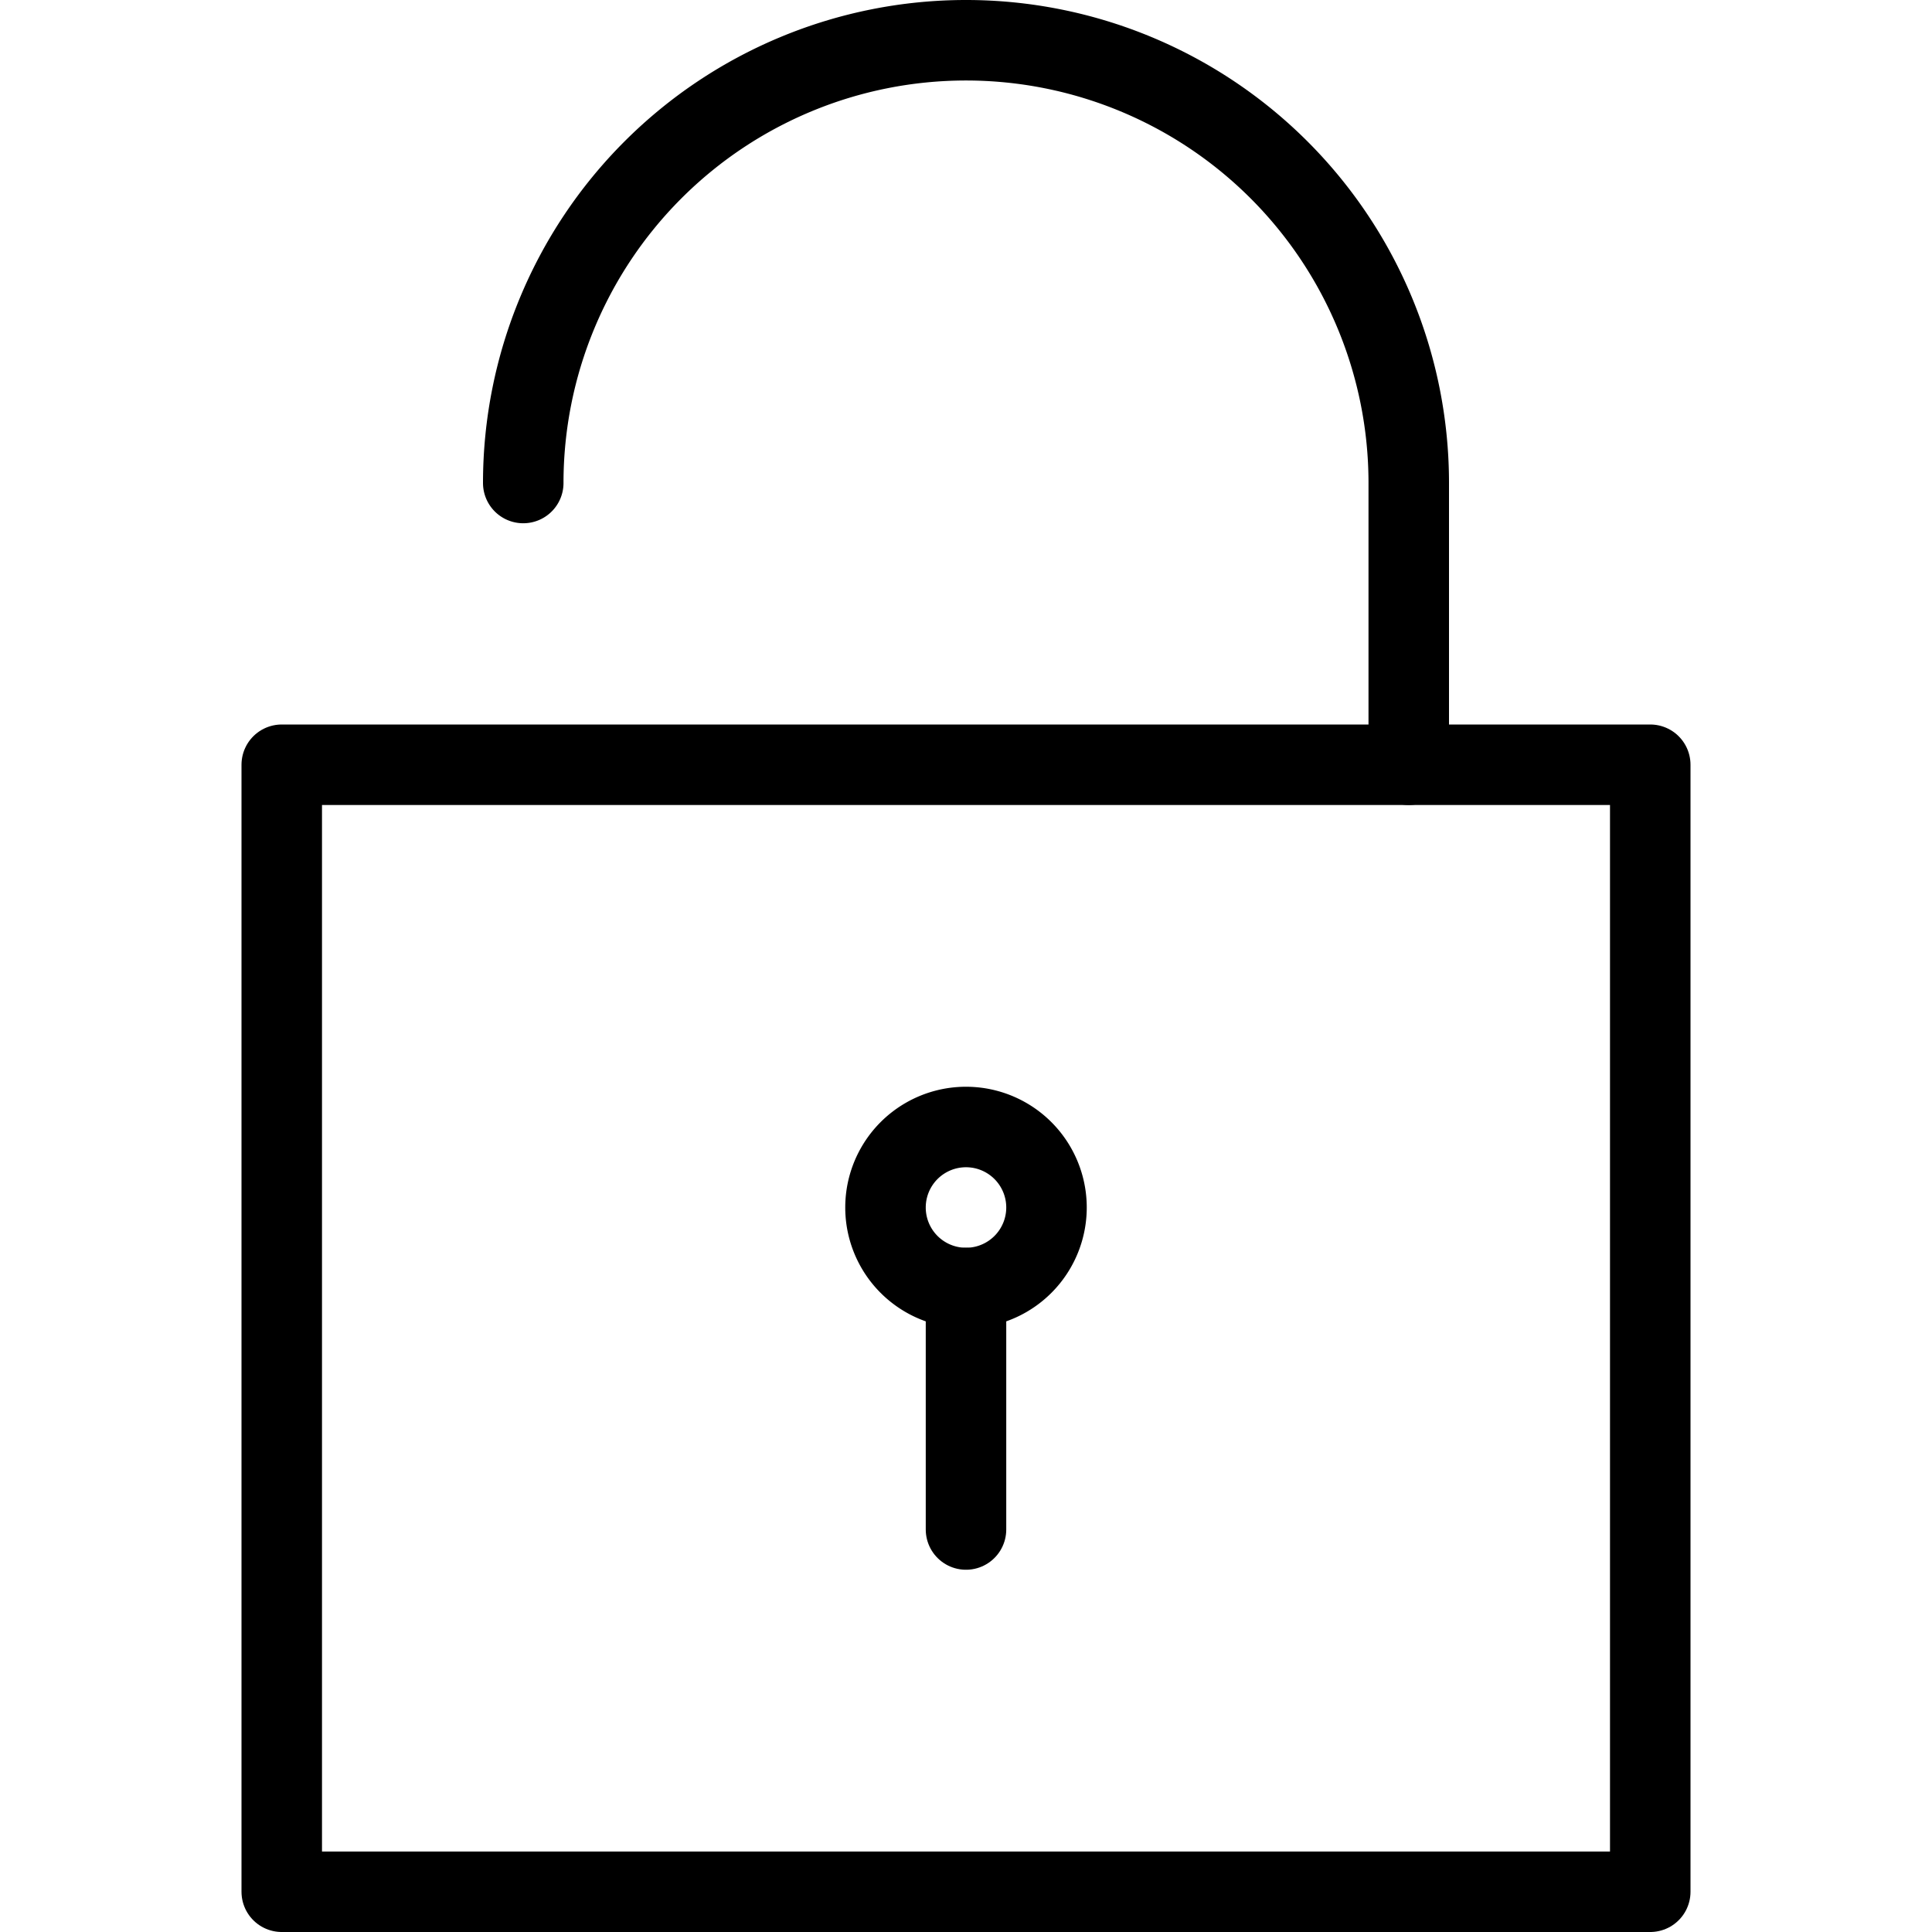 <svg xmlns="http://www.w3.org/2000/svg" version="1.1" xmlns:xlink="http://www.w3.org/1999/xlink" xmlns:svgjs="http://svgjs.com/svgjs" viewBox="0 0 24 24" width="24" height="24"><g transform="matrix(1,0,0,1,0,0)"><path d="M3.500 9.500 L20.500 9.500 L20.500 23.500 L3.500 23.500 Z" fill="none" stroke="#000000" stroke-linecap="round" stroke-linejoin="round"></path><path d="M6.5,6a5.5,5.5,0,0,1,11,0V9.5" fill="none" stroke="#000000" stroke-linecap="round" stroke-linejoin="round"></path><path d="M11.000 15.000 A1.000 1.000 0 1 0 13.000 15.000 A1.000 1.000 0 1 0 11.000 15.000 Z" fill="none" stroke="#000000" stroke-linecap="round" stroke-linejoin="round"></path><path d="M12 16L12 19" fill="none" stroke="#000000" stroke-linecap="round" stroke-linejoin="round"></path></g></svg>